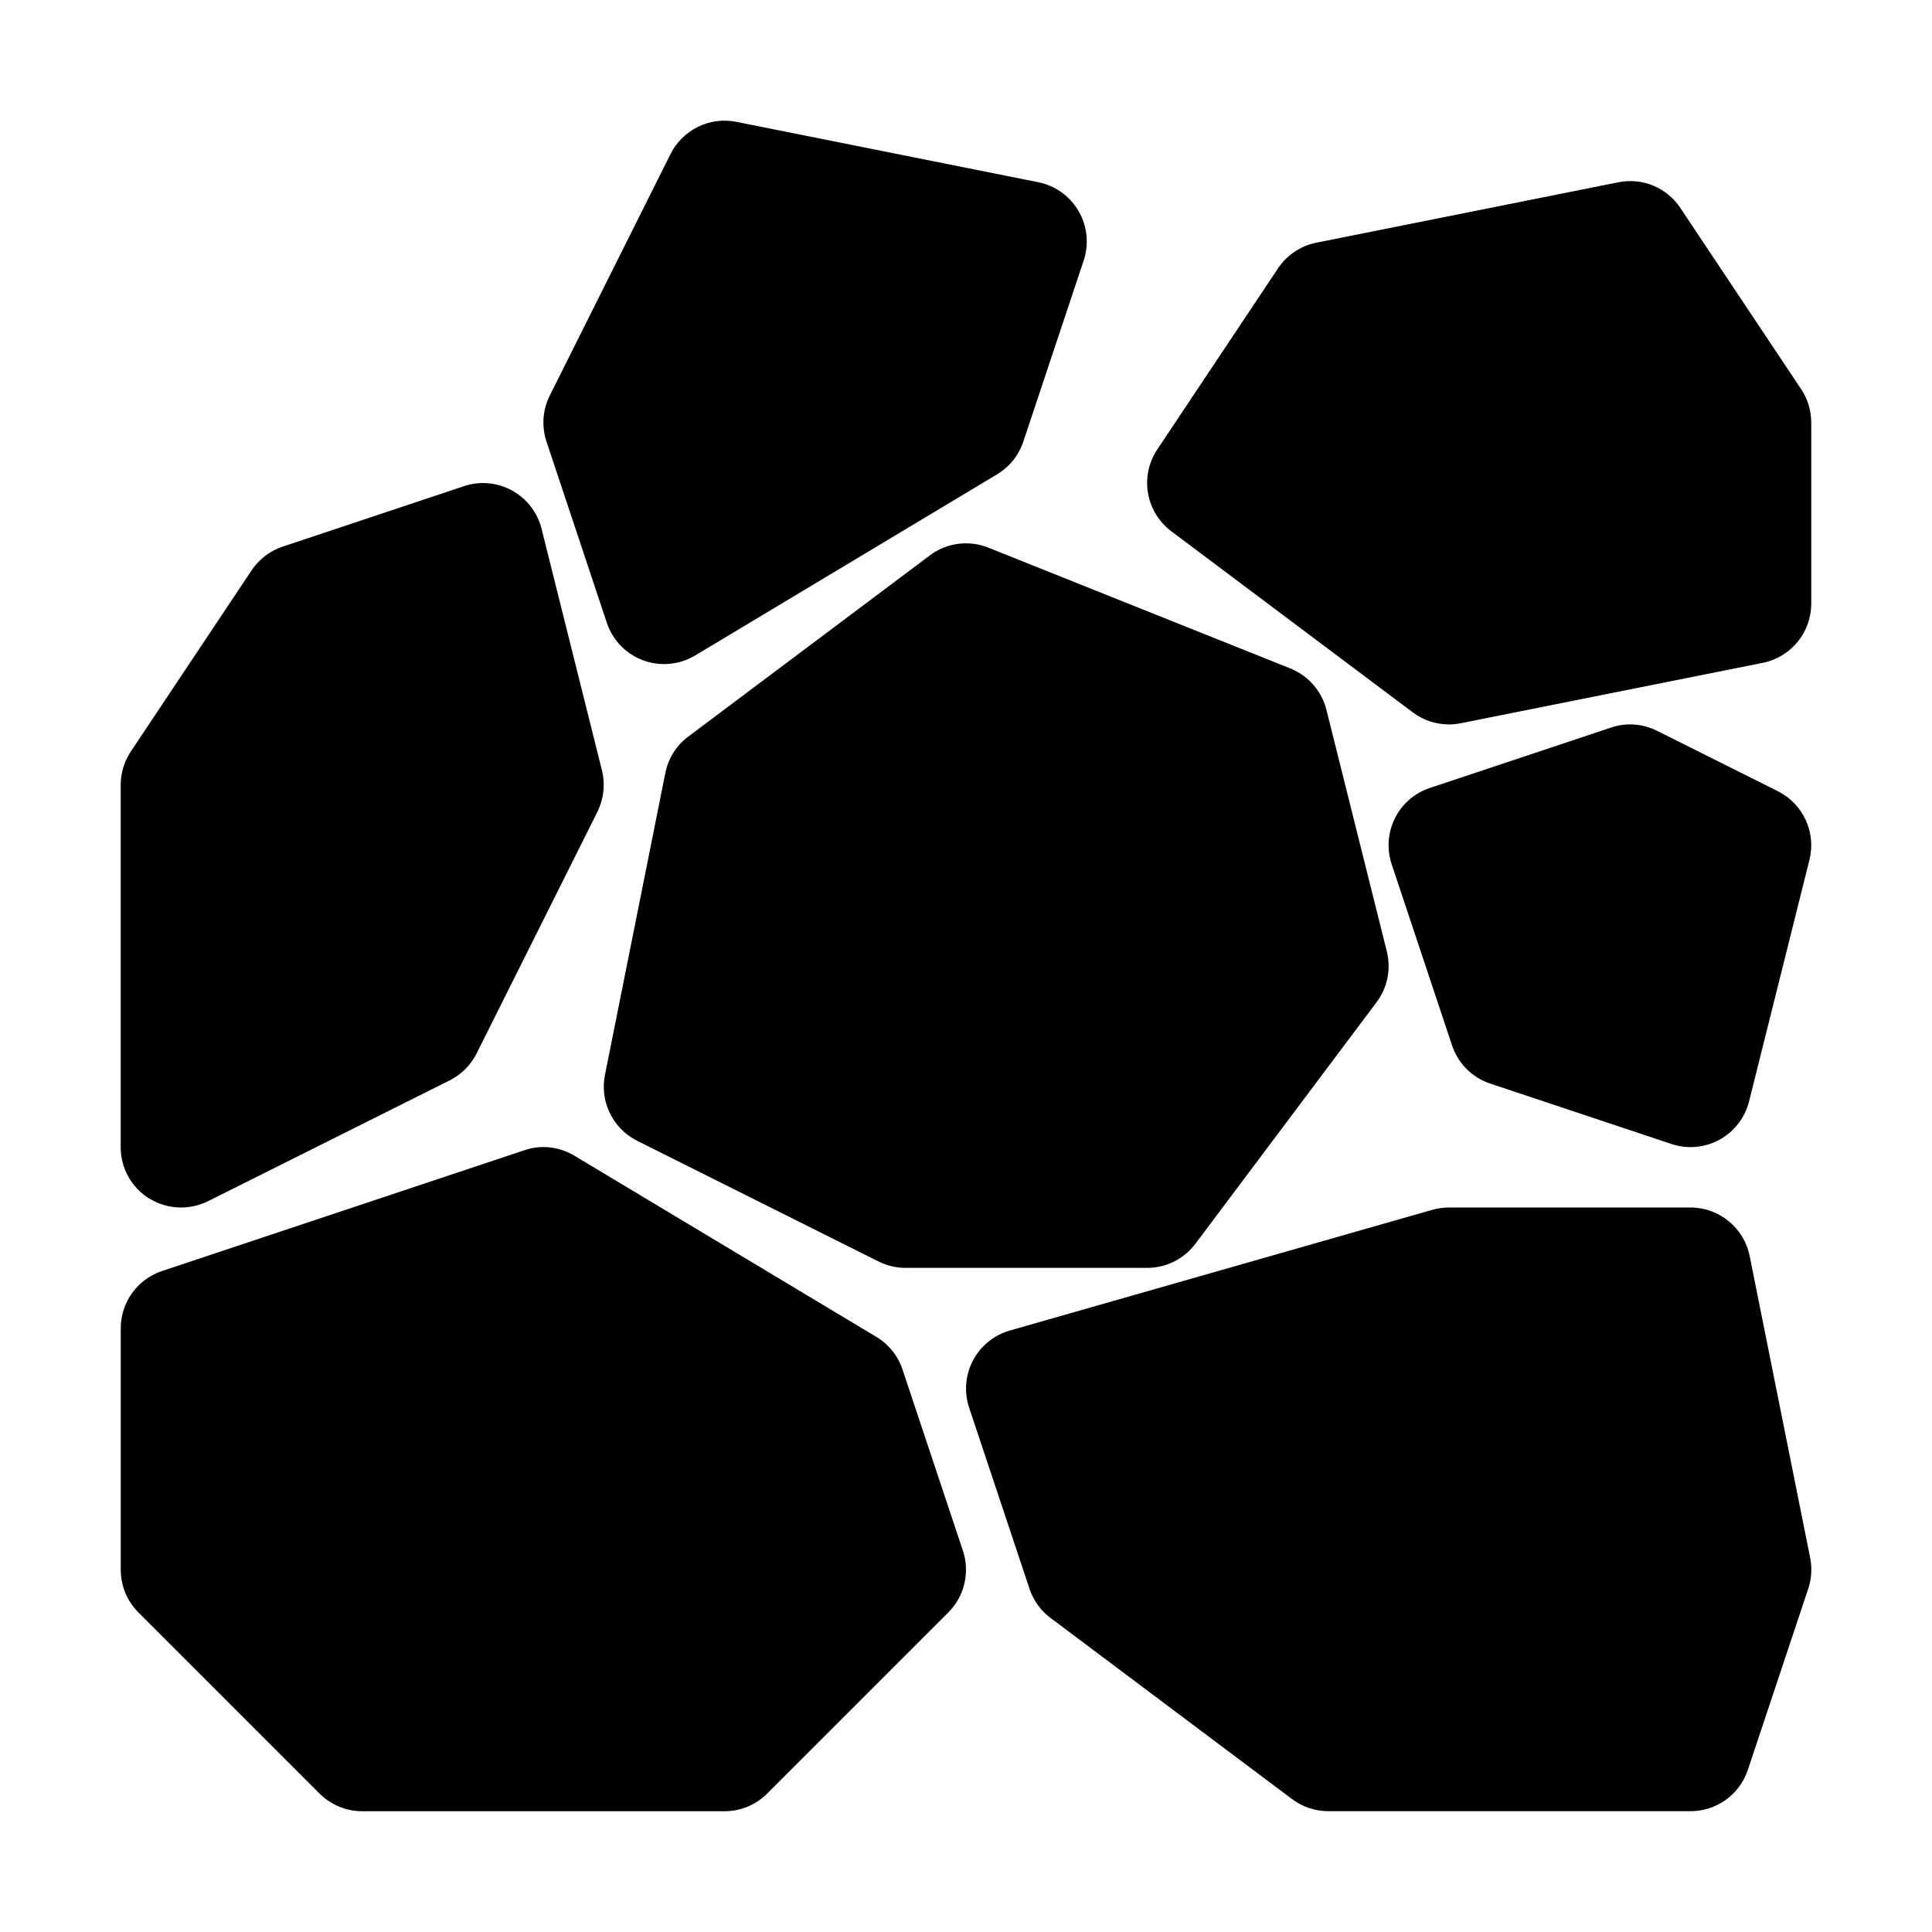 <?xml version="1.0" encoding="UTF-8"?>
<svg xmlns="http://www.w3.org/2000/svg" height="512" viewBox="0 0 32 32" width="512">
  <g id="_x31_6">
    <path d="m14.949 22.684c-.076-.227-.229-.418-.434-.541l-5-3c-.251-.151-.556-.187-.831-.091l-6 2c-.408.136-.684.518-.684.948v4c0 .266.105.52.293.707l3 3c.188.188.442.293.707.293h6c.265 0 .52-.105.707-.293l3-3c.268-.268.361-.664.242-1.023z"></path>
    <path d="m15.4 9.2-4 3c-.197.147-.332.362-.38.604l-1 5c-.088.442.13.889.533 1.091l4 2c.139.069.292.105.447.105h4c.315 0 .611-.148.8-.4l3-4c.181-.24.243-.55.17-.842l-1-4c-.078-.312-.301-.567-.599-.687l-5-2c-.325-.13-.693-.081-.972.129z"></path>
    <path d="m28.98 20.804c-.093-.467-.504-.804-.98-.804h-4c-.093 0-.186.013-.275.038l-7 2c-.262.075-.482.254-.609.495-.127.241-.151.524-.064.783l1 3c.064.192.186.361.349.483l4 3c.173.13.384.2.6.2h6c.431 0 .812-.275.949-.684l1-3c.055-.165.066-.342.032-.513z"></path>
    <path d="m2.474 19.851c.161.1.343.149.526.149.153 0 .306-.035.447-.105l4-2c.193-.097.351-.254.447-.447l2-4c.106-.214.133-.458.076-.689l-1-4c-.067-.271-.245-.5-.489-.635-.245-.133-.533-.162-.798-.071l-3 1c-.211.07-.392.209-.516.394l-2 3c-.109.164-.168.357-.168.555v6c0 .347.18.668.474.851z"></path>
    <path d="m10.051 10.316c.096.287.317.517.602.621.113.042.23.062.347.062.179 0 .357-.048.515-.143l5-3c.205-.123.358-.314.434-.541l1-3c.091-.272.06-.57-.084-.818s-.387-.423-.668-.479l-5-1c-.441-.089-.888.13-1.091.533l-2 4c-.119.237-.138.512-.054.764z"></path>
    <path d="m24.684 17.948 3 1c.103.035.21.052.316.052.167 0 .332-.042.481-.123.244-.135.421-.364.489-.635l1-4c.114-.454-.104-.927-.523-1.137l-2-1c-.237-.119-.512-.14-.764-.054l-3 1c-.524.174-.807.74-.632 1.265l1 3c.1.299.334.533.632.632z"></path>
    <path d="m29.832 6.445-2-3c-.224-.337-.628-.507-1.028-.426l-5 1c-.26.052-.489.205-.636.426l-2 3c-.294.441-.192 1.036.232 1.354l4 3c.175.131.385.2.6.2.065 0 .131-.007.196-.02l5-1c.467-.094.804-.504.804-.98v-3c0-.197-.059-.391-.168-.555z"></path>
  </g>
</svg>
